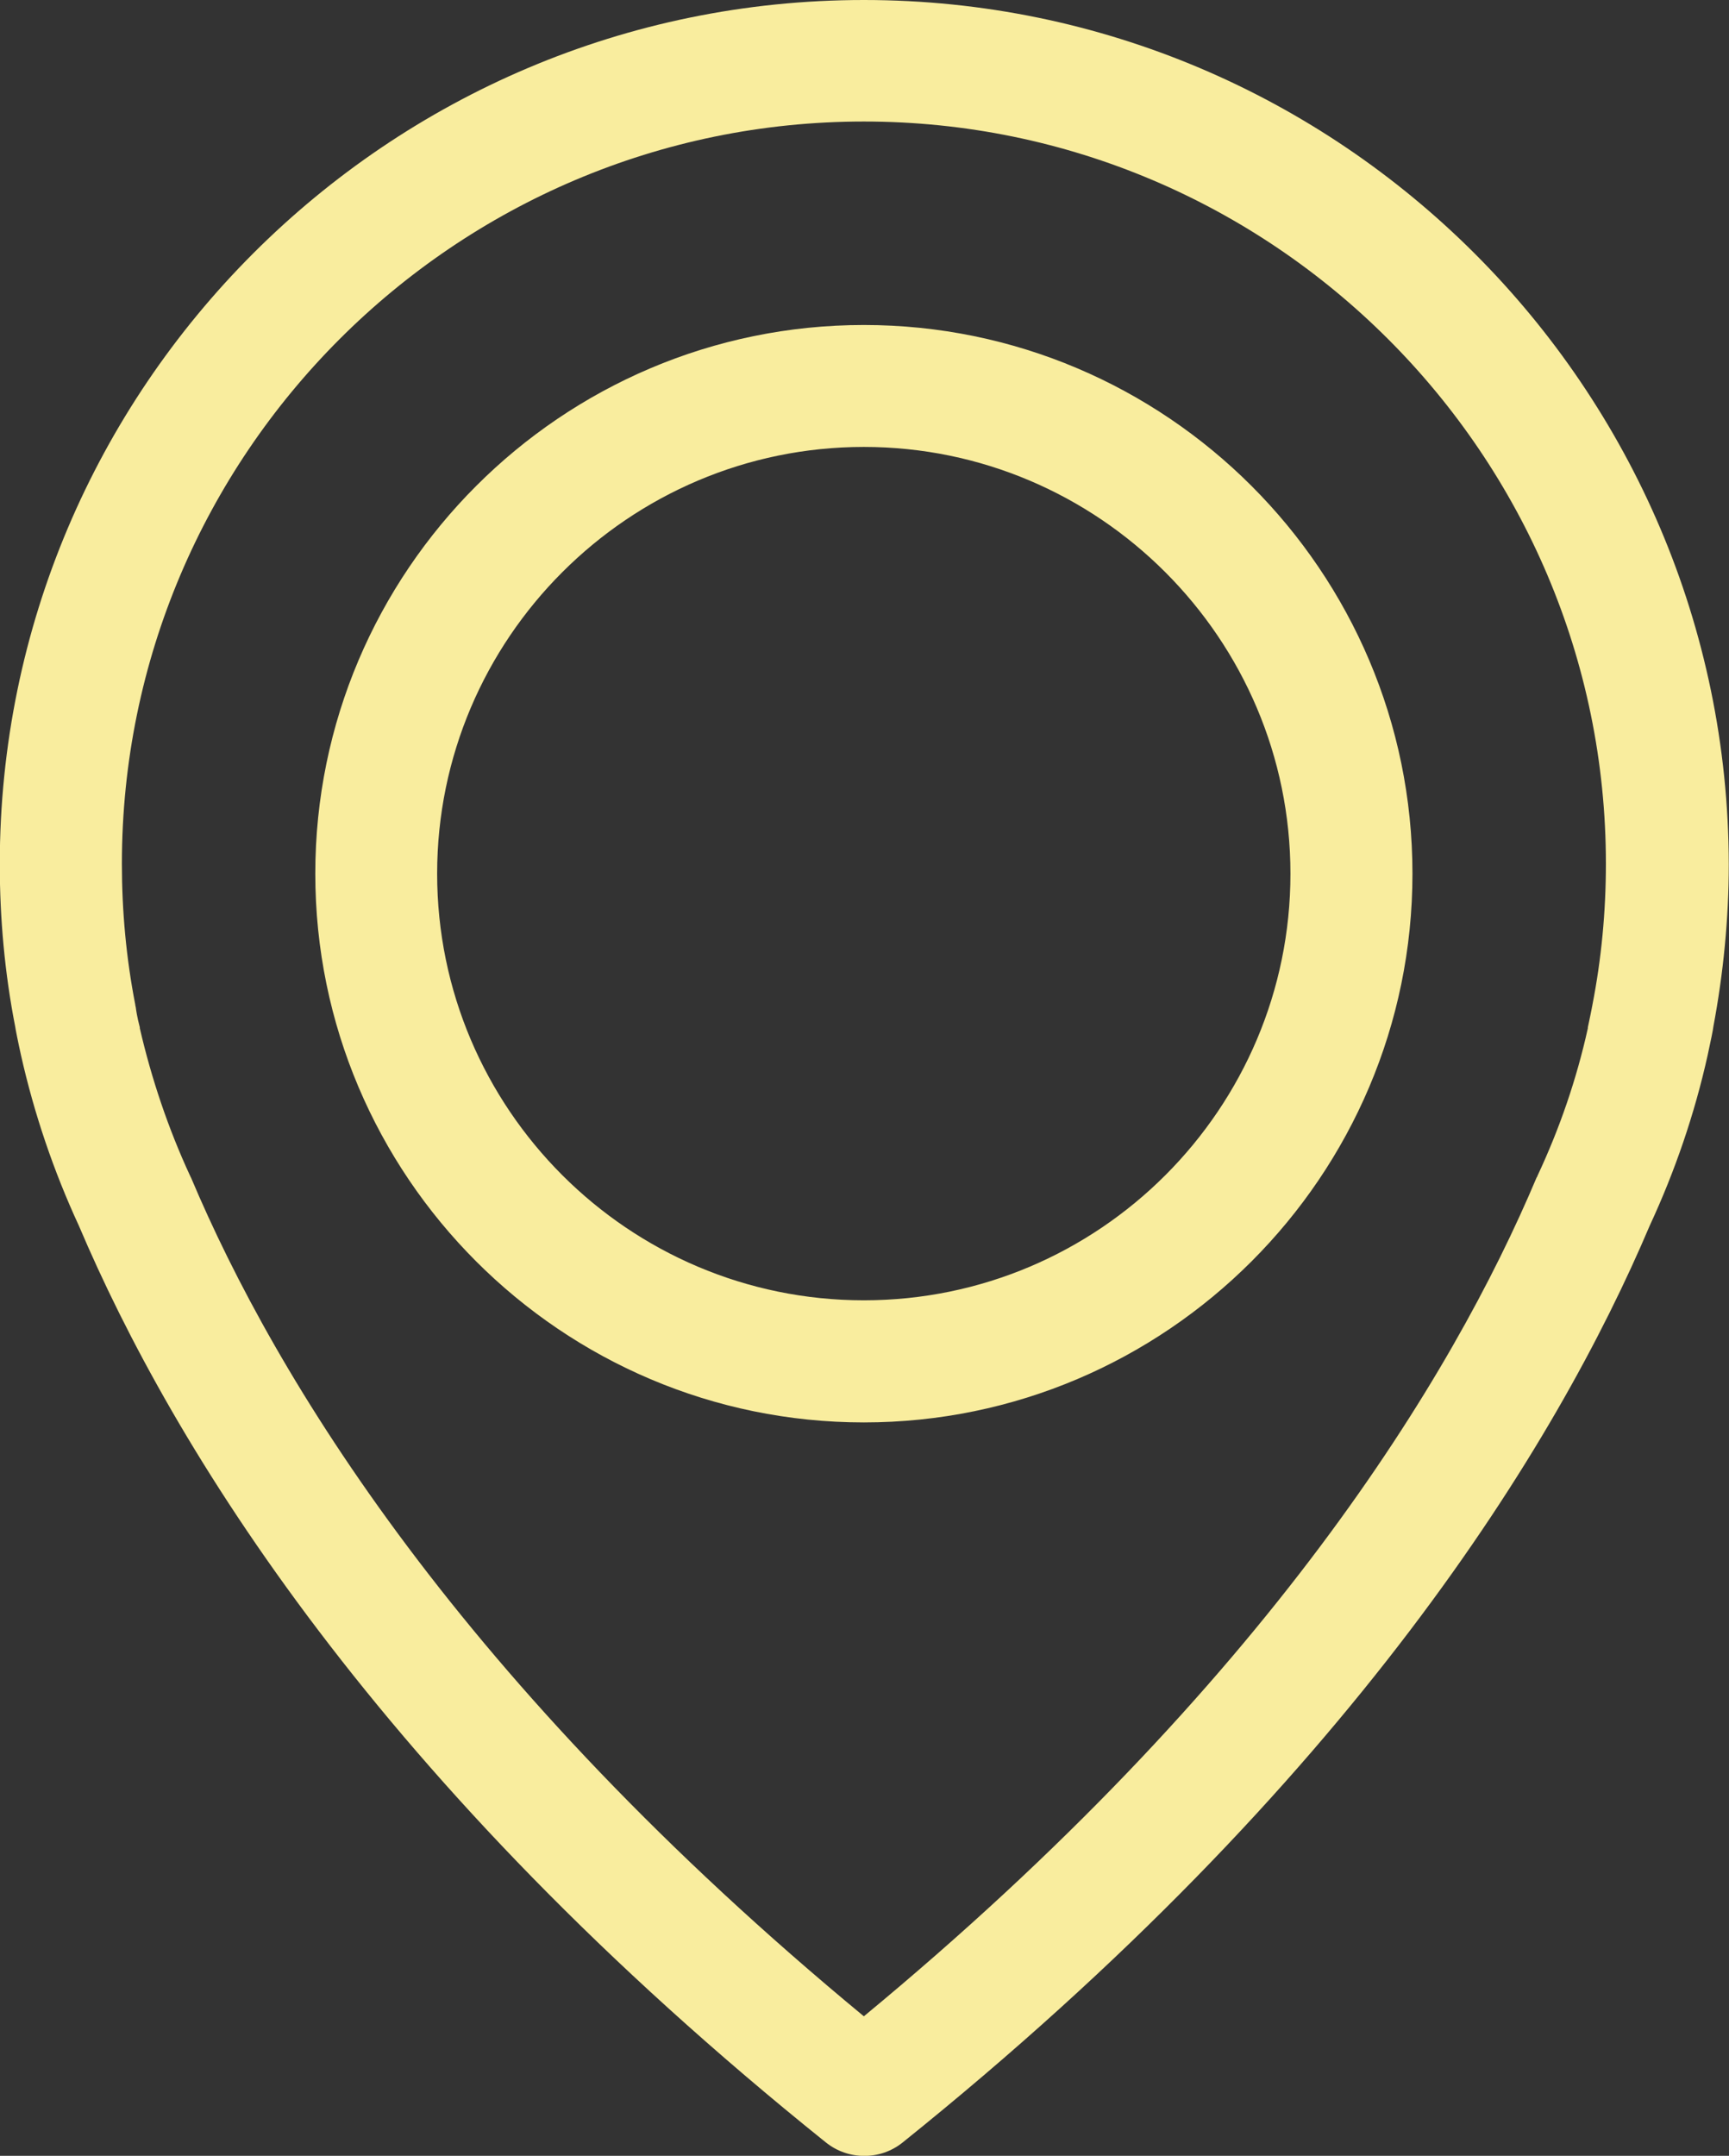 <?xml version="1.0" encoding="UTF-8" standalone="no"?><svg xmlns="http://www.w3.org/2000/svg" xmlns:xlink="http://www.w3.org/1999/xlink" fill="#000000" height="500.3" preserveAspectRatio="xMidYMid meet" version="1" viewBox="49.7 0.0 401.3 500.3" width="401.3" zoomAndPan="magnify"><rect x="49.7" y="0.0" width="401.3" height="500.3" fill="#333333" stroke="none"/><g id="change1_1"><path d="M250.2,75.42c-70.19,0-127.32,57.17-127.32,127.33c0,70.16,57.13,127.35,127.32,127.35 c70.16,0,127.33-57.19,127.33-127.35C377.54,132.59,320.37,75.42,250.2,75.42z M250.2,301.76c-54.64,0-99.04-44.48-99.04-99.01 c0-54.55,44.48-99.03,99.04-99.03c54.53,0,99.01,44.48,99.01,99.03C349.22,257.28,304.85,301.76,250.2,301.76z M250.2,0 C139.62,0,49.65,89.98,49.65,200.56c0,12.58,1.15,25.28,3.57,37.65c0.11,0.73,0.53,2.94,1.36,6.7c3.04,13.52,7.56,26.87,13.43,39.55 c21.6,50.86,69.12,129.03,173.37,212.73c2.63,2.11,5.78,3.13,8.93,3.13c3.15,0,6.29-1.02,8.91-3.13 c104.16-83.7,151.78-161.86,173.37-212.73c5.89-12.69,10.41-25.9,13.45-39.55c0.82-3.76,1.26-5.97,1.34-6.7 c2.32-12.37,3.57-25.07,3.57-37.65C450.73,89.98,360.75,0,250.2,0z M419.28,233.3c0,0.19-0.11,0.39-0.11,0.6 c-0.09,0.53-0.42,2.08-0.93,4.51v0.21c-2.6,11.76-6.51,23.18-11.67,34.2c-0.07,0.09-0.07,0.32-0.21,0.41 c-19.59,46.48-62.61,117.39-156.16,194.69c-93.55-77.3-136.59-148.21-156.19-194.69c-0.11-0.09-0.11-0.32-0.21-0.41 c-5.04-10.9-8.93-22.43-11.65-34.2v-0.21c-0.64-2.44-0.85-3.98-0.92-4.51c0-0.21-0.13-0.41-0.13-0.73 c-2.1-10.78-3.11-21.7-3.11-32.72c0-94.93,77.27-172.25,172.22-172.25c94.91,0,172.22,77.32,172.22,172.25 C422.43,211.55,421.38,222.59,419.28,233.3z" fill="#f9ed9e"/></g></svg>